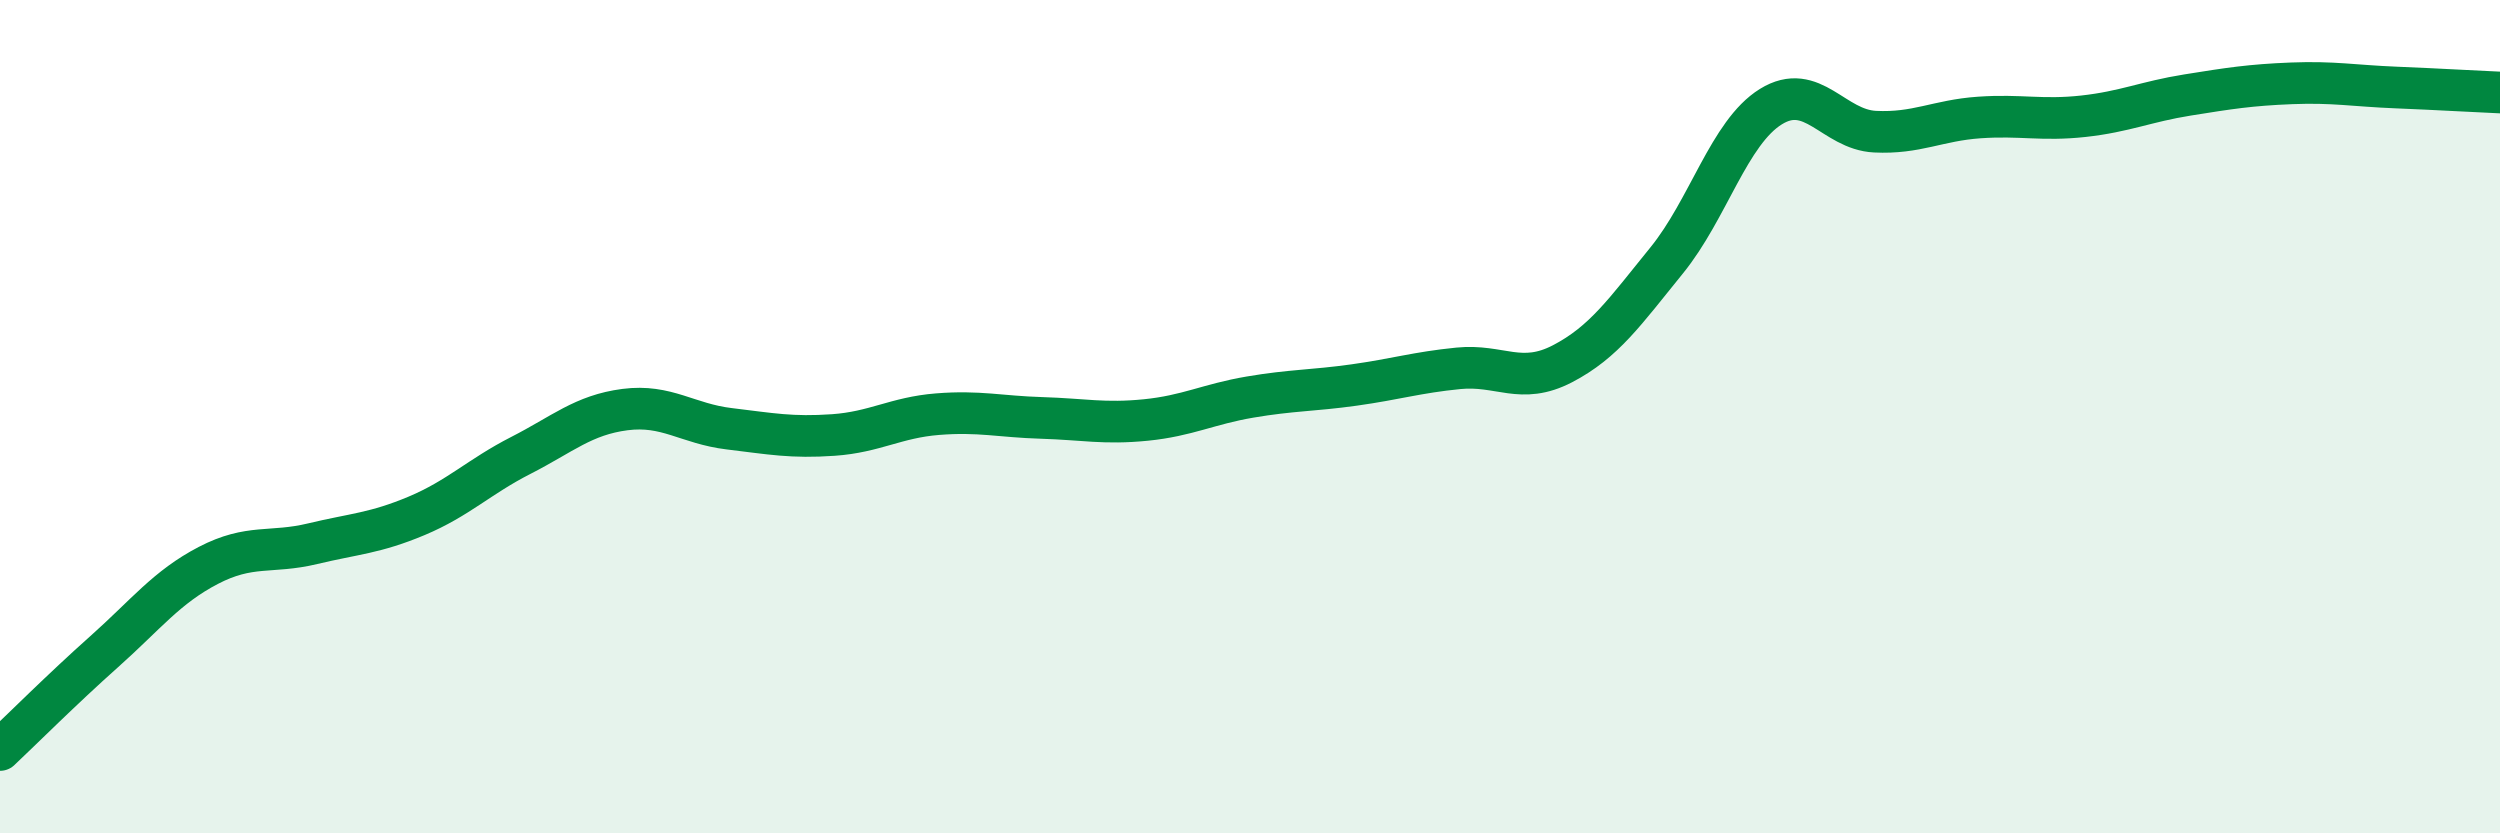 
    <svg width="60" height="20" viewBox="0 0 60 20" xmlns="http://www.w3.org/2000/svg">
      <path
        d="M 0,18 C 0.5,17.53 1.5,16.53 2.5,15.64 C 3.5,14.75 4,14.09 5,13.57 C 6,13.05 6.5,13.29 7.5,13.05 C 8.5,12.81 9,12.8 10,12.38 C 11,11.96 11.5,11.44 12.5,10.93 C 13.5,10.42 14,9.96 15,9.83 C 16,9.7 16.5,10.17 17.5,10.29 C 18.5,10.41 19,10.51 20,10.44 C 21,10.37 21.5,10.02 22.5,9.94 C 23.5,9.86 24,10 25,10.03 C 26,10.06 26.5,10.18 27.5,10.08 C 28.5,9.98 29,9.7 30,9.53 C 31,9.36 31.5,9.38 32.5,9.24 C 33.5,9.1 34,8.94 35,8.84 C 36,8.74 36.5,9.25 37.5,8.73 C 38.5,8.21 39,7.48 40,6.25 C 41,5.02 41.5,3.18 42.5,2.56 C 43.5,1.94 44,3.11 45,3.16 C 46,3.21 46.5,2.89 47.5,2.82 C 48.5,2.75 49,2.9 50,2.79 C 51,2.68 51.5,2.44 52.5,2.28 C 53.5,2.12 54,2.04 55,2 C 56,1.96 56.5,2.06 57.5,2.1 C 58.5,2.14 59.5,2.2 60,2.22L60 20L0 20Z"
        fill="#008740"
        opacity="0.1"
        stroke-linecap="round"
        stroke-linejoin="round"
      />
      <path
        d="M 0,18 C 0.5,17.53 1.5,16.53 2.5,15.64 C 3.5,14.75 4,14.09 5,13.57 C 6,13.05 6.5,13.29 7.5,13.05 C 8.5,12.81 9,12.8 10,12.38 C 11,11.96 11.5,11.44 12.5,10.93 C 13.5,10.42 14,9.96 15,9.83 C 16,9.7 16.5,10.17 17.5,10.29 C 18.5,10.41 19,10.51 20,10.44 C 21,10.37 21.5,10.02 22.5,9.94 C 23.5,9.86 24,10 25,10.03 C 26,10.06 26.5,10.18 27.5,10.08 C 28.5,9.98 29,9.7 30,9.53 C 31,9.36 31.5,9.38 32.5,9.24 C 33.5,9.1 34,8.94 35,8.84 C 36,8.74 36.5,9.25 37.5,8.73 C 38.5,8.21 39,7.48 40,6.25 C 41,5.02 41.5,3.18 42.5,2.56 C 43.5,1.94 44,3.11 45,3.16 C 46,3.21 46.5,2.89 47.5,2.82 C 48.5,2.75 49,2.9 50,2.79 C 51,2.68 51.5,2.44 52.5,2.28 C 53.5,2.12 54,2.04 55,2 C 56,1.96 56.5,2.06 57.5,2.1 C 58.5,2.14 59.5,2.2 60,2.22"
        stroke="#008740"
        stroke-width="1"
        fill="none"
        stroke-linecap="round"
        stroke-linejoin="round"
      />
    </svg>
  